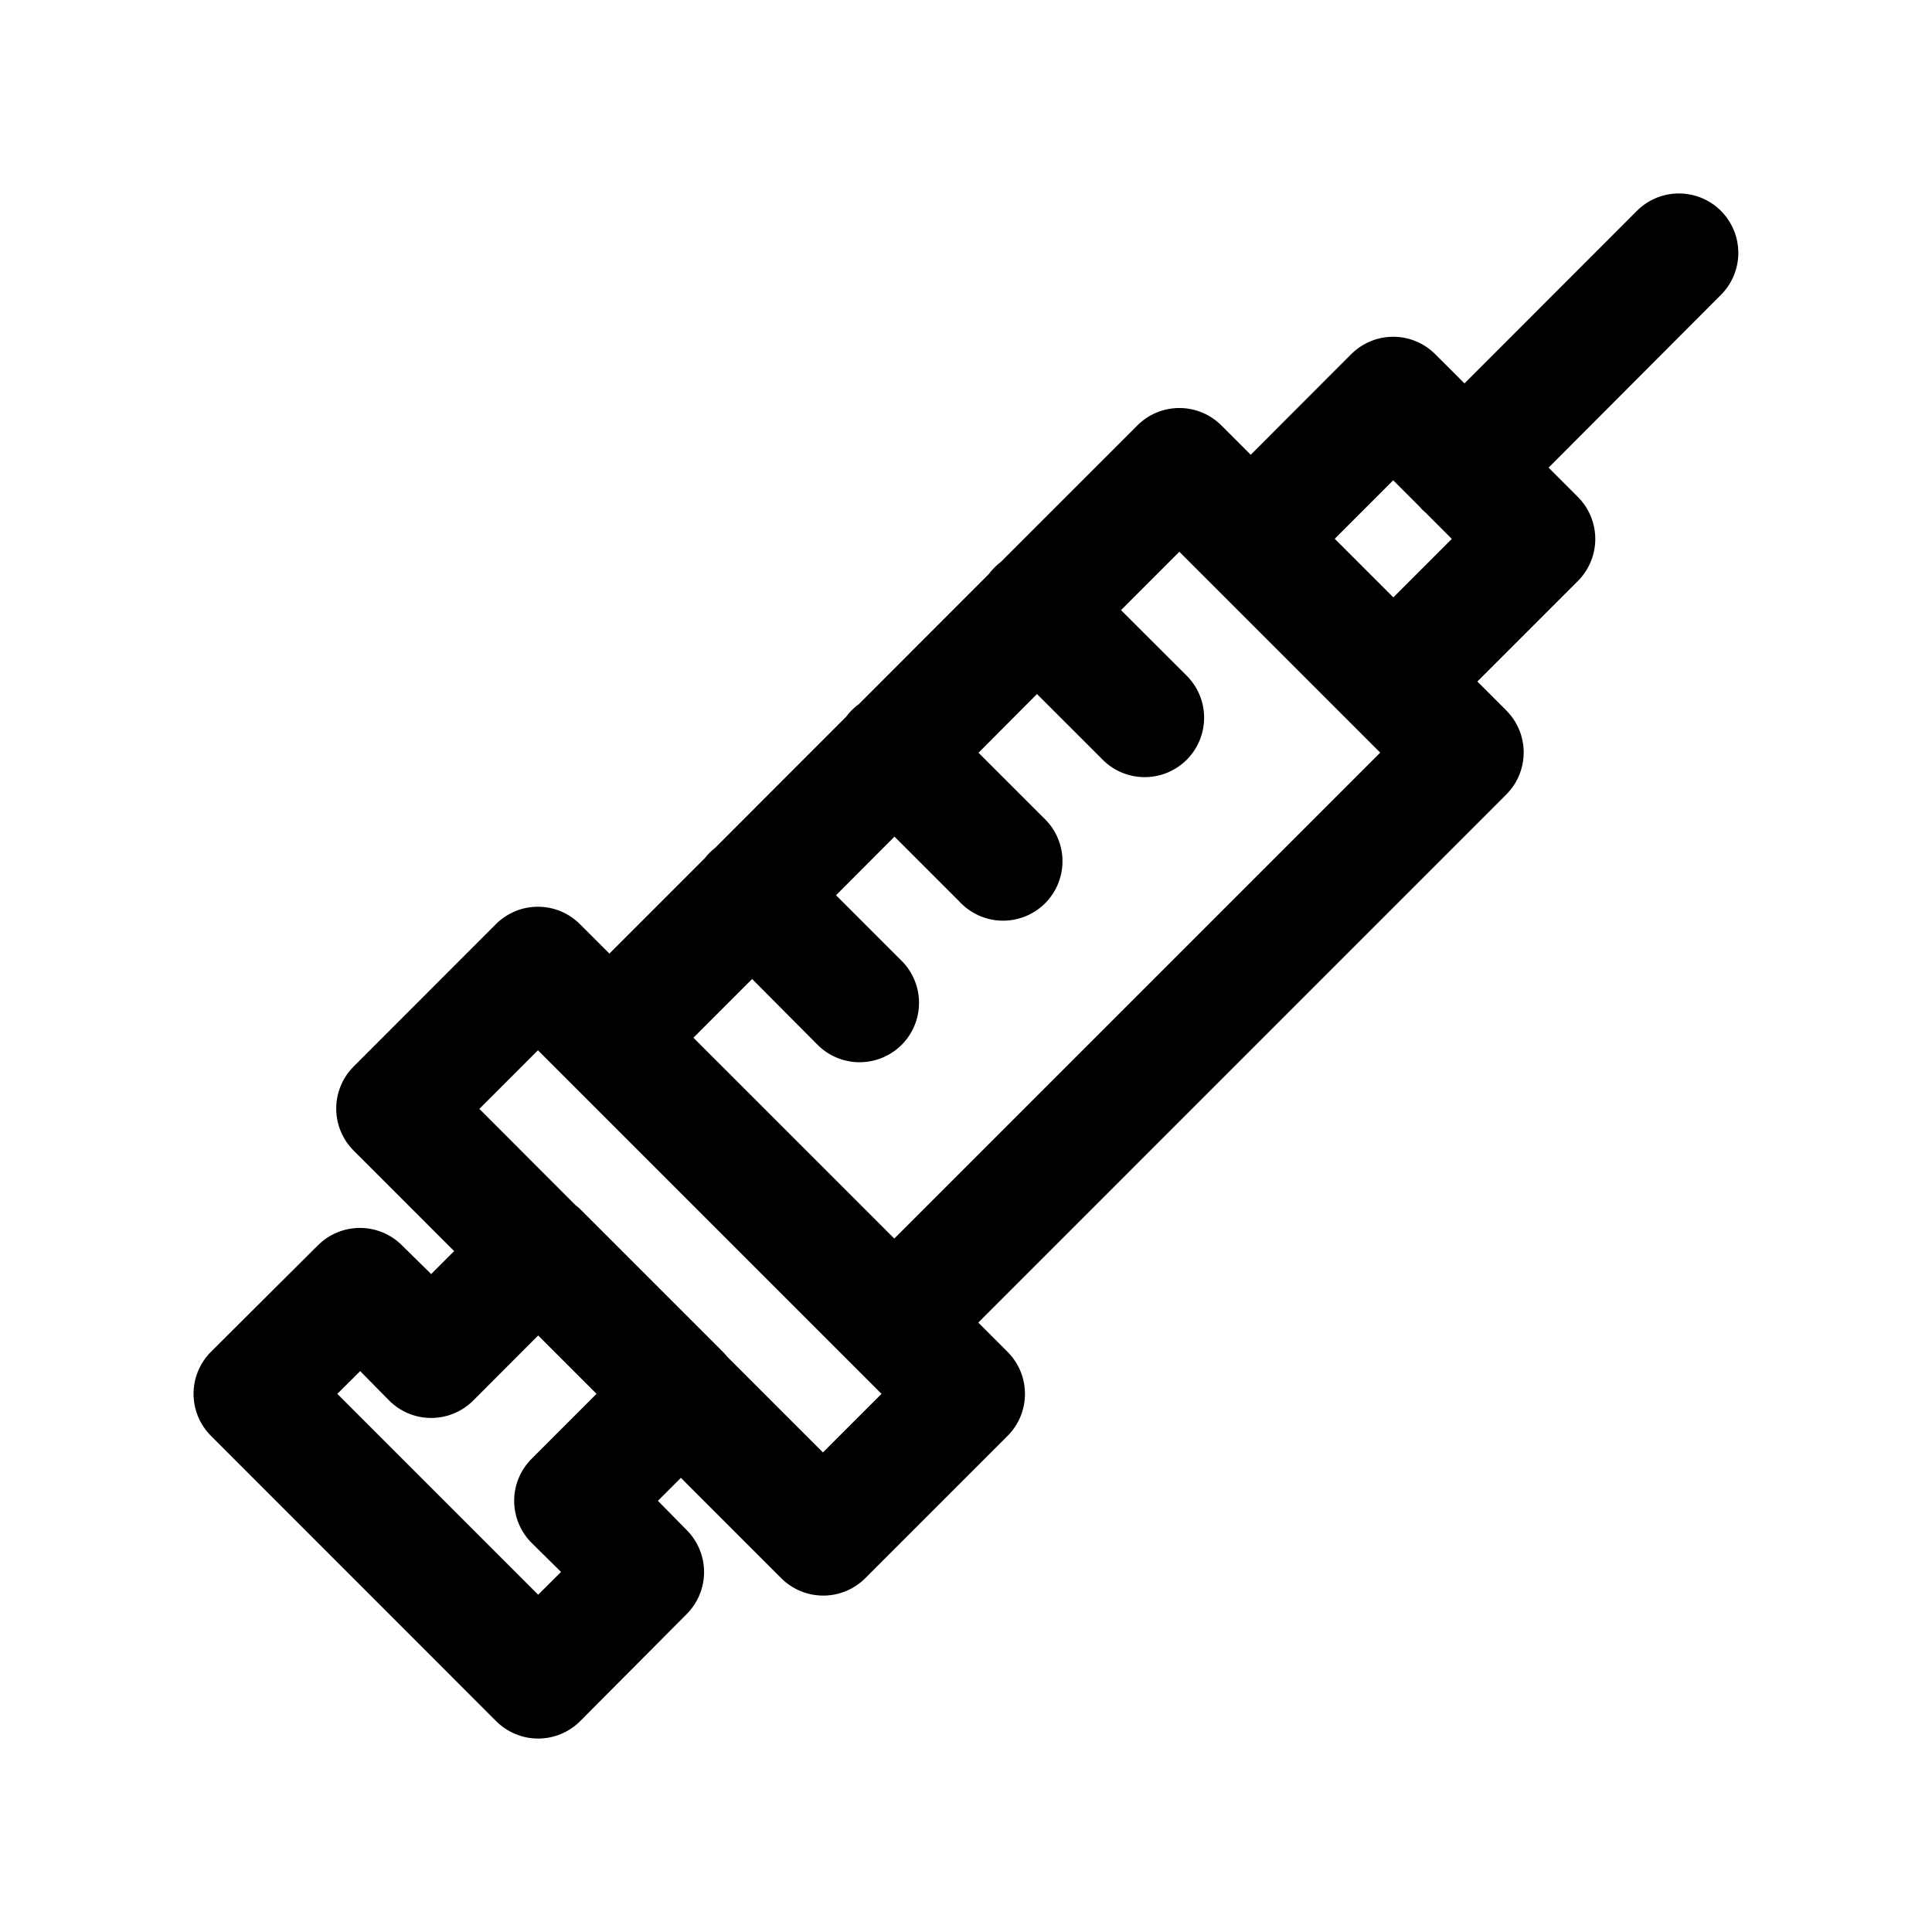 <?xml version="1.0" encoding="UTF-8"?>
<!-- Uploaded to: SVG Repo, www.svgrepo.com, Generator: SVG Repo Mixer Tools -->
<svg fill="#000000" width="800px" height="800px" version="1.1" viewBox="144 144 512 512" xmlns="http://www.w3.org/2000/svg">
 <path d="m588.46 195.27c-4.09 0.121-7.973 1.832-10.824 4.766l-45.539 45.57-7.781-7.777c-2.949-2.934-6.941-4.582-11.102-4.582s-8.148 1.648-11.098 4.582l-26.66 26.688-7.75-7.746c-3.016-3.035-7.133-4.711-11.41-4.644-4.106 0.066-8.02 1.73-10.914 4.644l-36.164 36.16c-1.203 0.91-2.269 1.988-3.168 3.199l-34.406 34.441c-1.32 0.953-2.481 2.102-3.445 3.41l-34.688 34.719c-1.047 0.812-1.984 1.75-2.797 2.797l-25.215 25.215-7.75-7.746c-2.941-2.977-6.945-4.656-11.129-4.672-4.18-0.02-8.199 1.629-11.164 4.578l-37.793 37.824c-2.938 2.965-4.578 6.973-4.562 11.148 0.016 4.176 1.691 8.172 4.656 11.113l26.598 26.598-6.09 6.09-7.777-7.656c-2.949-2.934-6.941-4.578-11.102-4.578s-8.152 1.645-11.102 4.578l-28.352 28.227c-2.969 2.957-4.641 6.973-4.641 11.164 0 4.188 1.672 8.207 4.641 11.16l75.523 75.555c2.953 2.969 6.973 4.641 11.16 4.641 4.191 0 8.207-1.672 11.164-4.641l28.23-28.383c2.93-2.949 4.578-6.941 4.578-11.102 0-4.16-1.648-8.148-4.578-11.102l-7.66-7.777 6.09-6.09 26.629 26.629c2.949 2.934 6.941 4.578 11.102 4.578 4.16 0 8.152-1.645 11.102-4.578l37.793-37.789c2.922-2.949 4.562-6.934 4.562-11.086s-1.641-8.137-4.562-11.086l-7.812-7.812 139.98-140c2.922-2.949 4.562-6.934 4.562-11.086s-1.641-8.137-4.562-11.086l-7.719-7.719 26.691-26.691c2.938-2.965 4.578-6.973 4.562-11.148-0.02-4.176-1.691-8.172-4.656-11.113l-7.719-7.719 45.449-45.57c3.074-2.957 4.82-7.035 4.832-11.301 0.016-4.266-1.703-8.355-4.758-11.332-3.055-2.977-7.188-4.586-11.453-4.457zm-75.246 76.012 6.828 6.828c0.547 0.641 1.141 1.238 1.785 1.781l6.918 6.922-15.5 15.496-15.527-15.527zm-56.672 18.941 53.23 53.23-128.78 128.78-53.23-53.227 15.559-15.562 17.098 17.191c2.922 3.059 6.953 4.812 11.184 4.867s8.309-1.598 11.309-4.578c3-2.984 4.672-7.051 4.641-11.281s-1.762-8.27-4.809-11.211l-17.188-17.188 15.496-15.531 17.16 17.16c2.898 3.164 6.961 5.012 11.25 5.113 4.293 0.098 8.438-1.559 11.477-4.586 3.043-3.027 4.715-7.168 4.633-11.457-0.082-4.289-1.91-8.363-5.066-11.273l-17.188-17.188 15.496-15.559 17.16 17.156c2.922 3.059 6.953 4.816 11.184 4.867 4.231 0.055 8.305-1.594 11.305-4.578 3-2.984 4.672-7.047 4.641-11.281-0.027-4.231-1.762-8.27-4.805-11.207l-17.219-17.191zm-169.98 132.11 91.051 91.051-15.531 15.527-25.336-25.336c-0.375-0.477-0.773-0.926-1.199-1.355l-37.762-37.762c-0.41-0.391-0.84-0.762-1.293-1.105l-25.461-25.492zm0.059 75.582 15.469 15.469-17.188 17.188c-2.973 2.957-4.641 6.973-4.641 11.164 0 4.188 1.668 8.207 4.641 11.16l7.777 7.688-6.059 6.027-53.227-53.227 6.059-6.027 7.656 7.777c2.953 2.973 6.973 4.641 11.16 4.641 4.191 0 8.207-1.668 11.164-4.641z"/>
</svg>